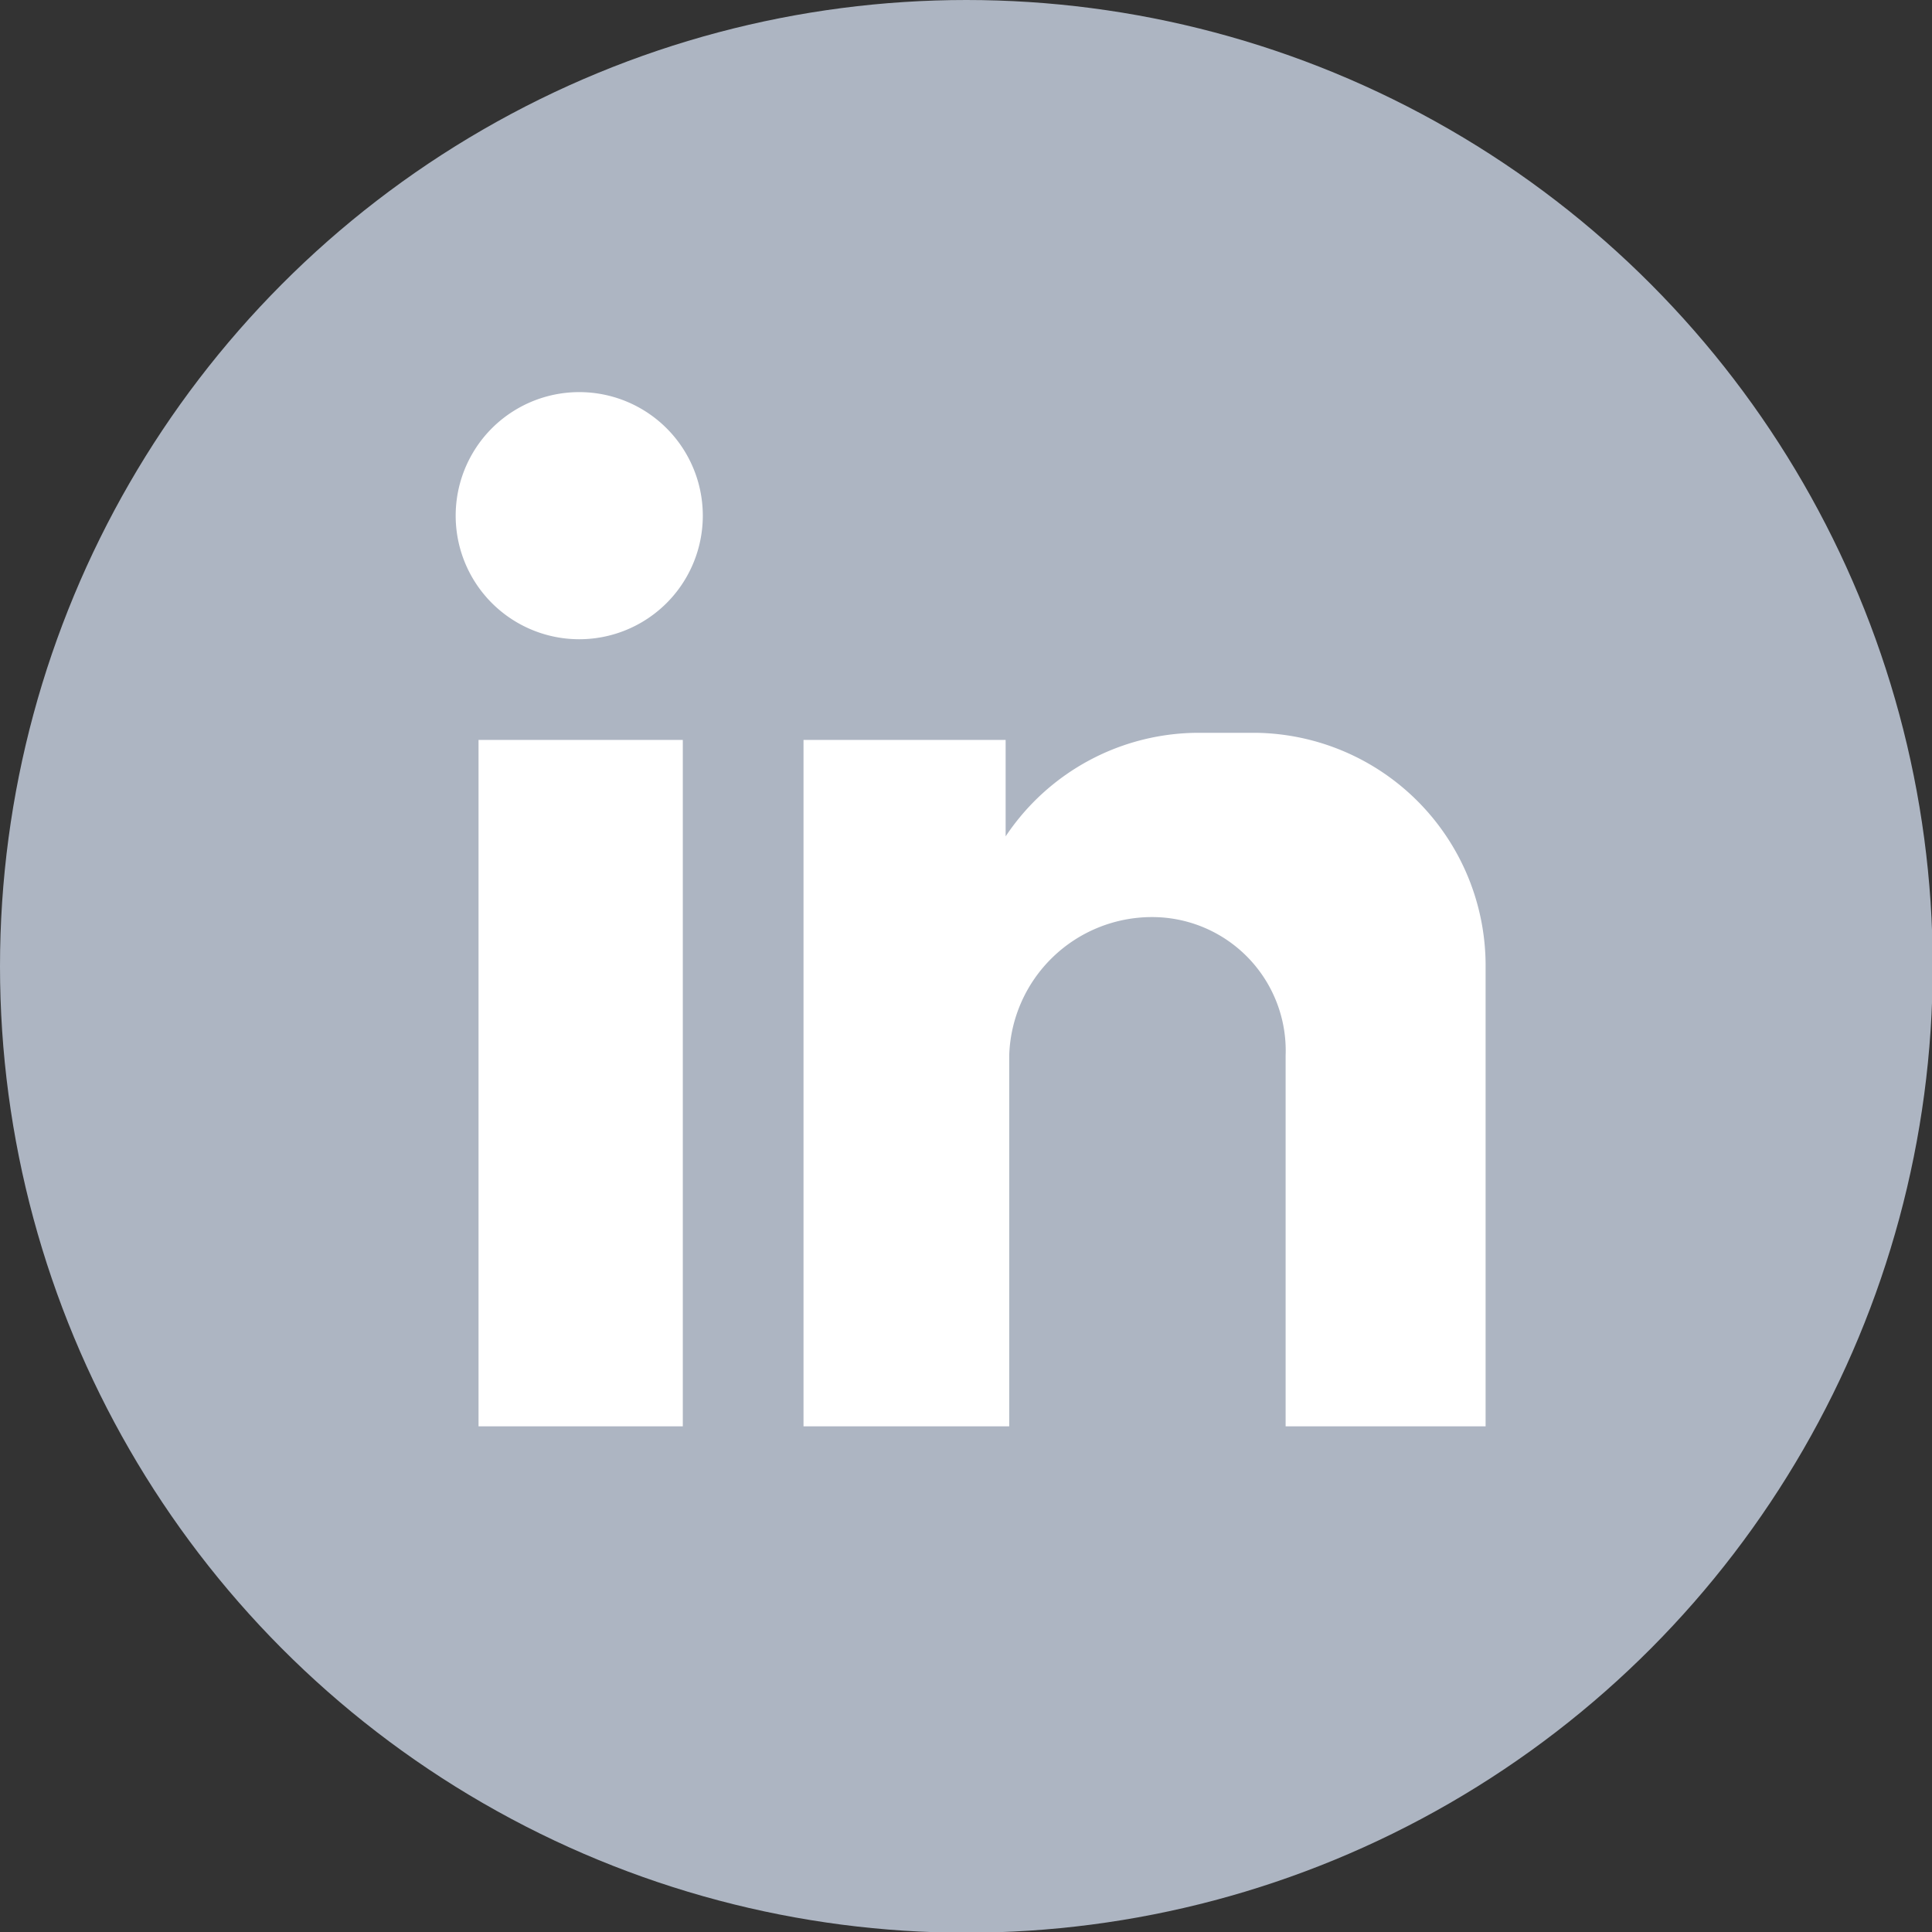 <svg id="Layer_1" data-name="Layer 1" xmlns="http://www.w3.org/2000/svg" viewBox="0 0 27.05 27.05"><rect x="0" y="0" width="27.05" height="27.05" fill="#333333" stroke="none"/><defs><style>.cls-1{fill:#adb5c2;}.cls-2{fill:#fff;fill-rule:evenodd;}</style></defs><circle class="cls-1" cx="13.53" cy="13.53" r="13.53"/><path class="cls-2" d="M10.9,12.74h2.86v9.61H10.9Zm1.41-4.87a1.73,1.73,0,0,1,0,3.46,1.73,1.73,0,0,1,0-3.46Zm3.14,4.87h2.83v1.35A3.25,3.25,0,0,1,21,12.64h.78A3.26,3.26,0,0,1,25,15.89v6.46H22.2v-.88h0V17.16h0a1.87,1.87,0,0,0-1.87-1.94h0a2,2,0,0,0-2,1.94h0v5.19H15.45Z" transform="translate(-4.2 -2.38)"/></svg>